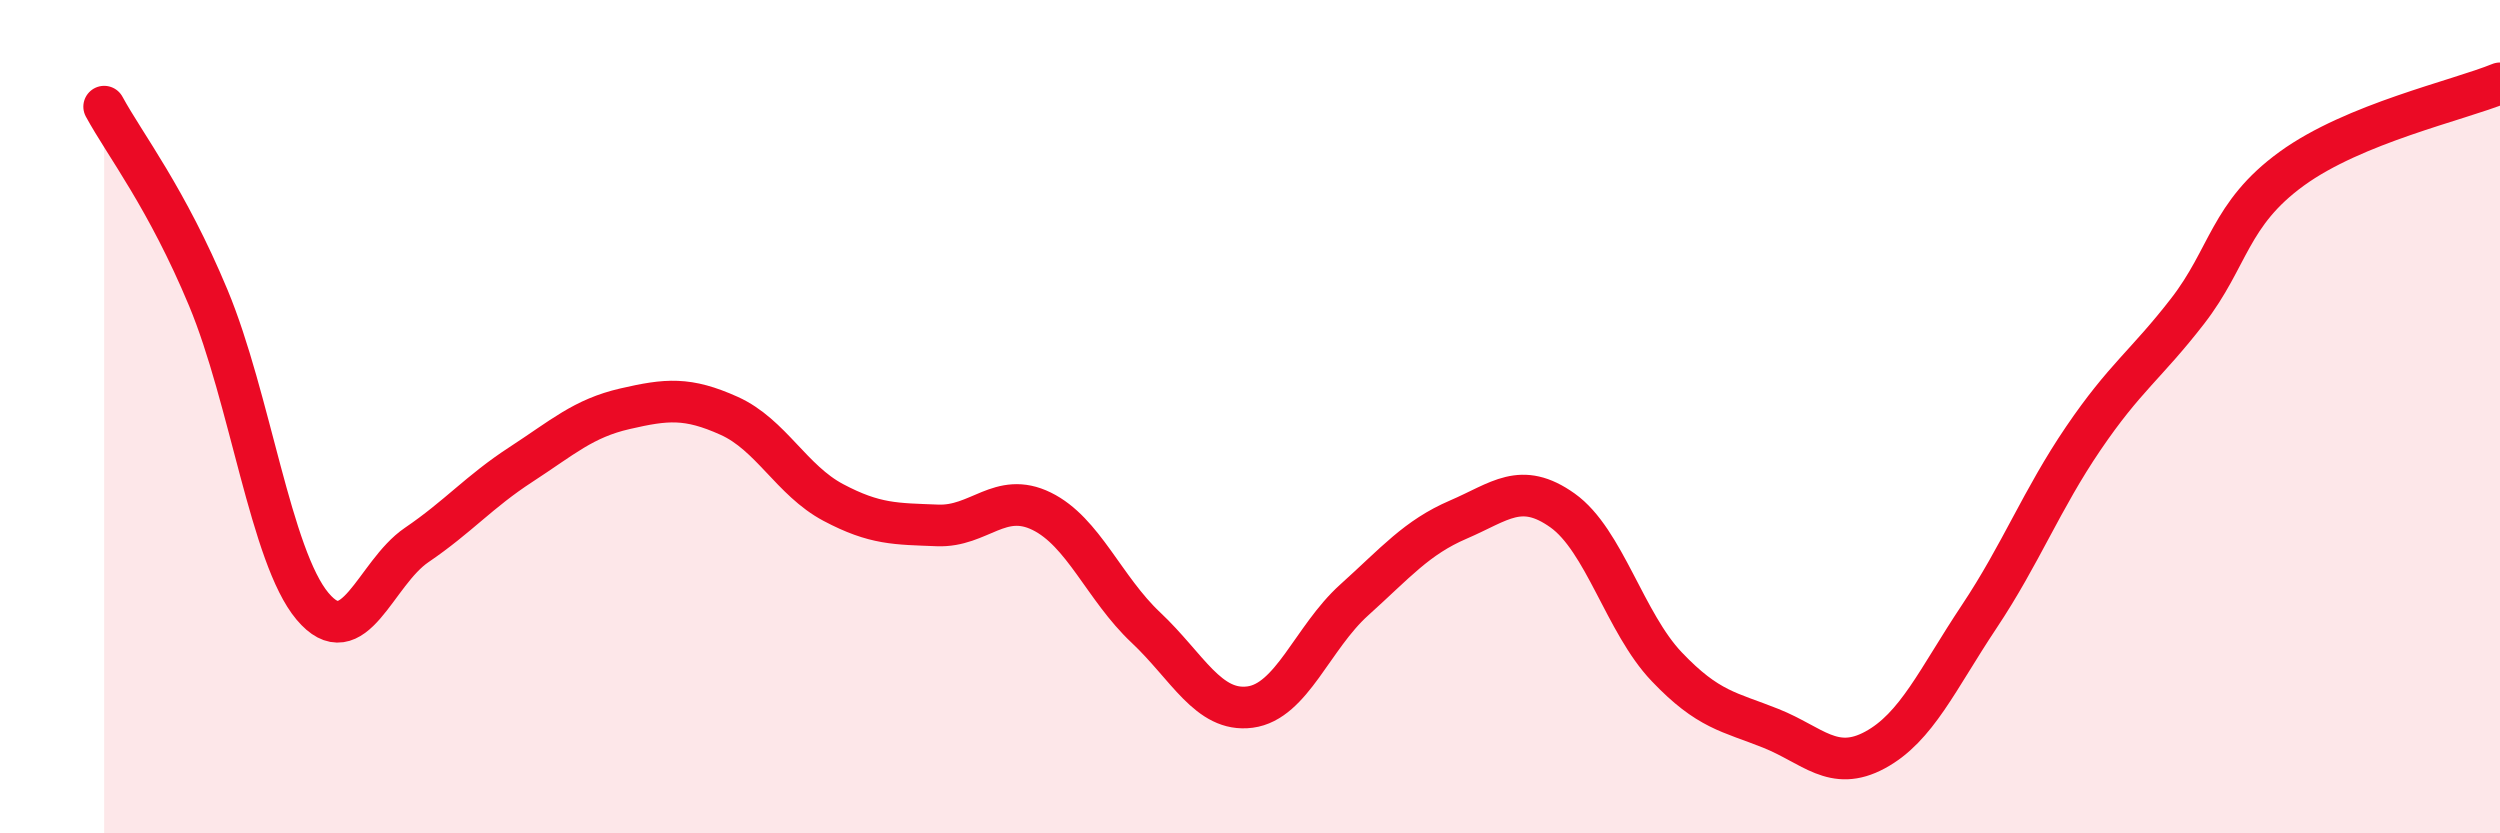 
    <svg width="60" height="20" viewBox="0 0 60 20" xmlns="http://www.w3.org/2000/svg">
      <path
        d="M 2.5,2.56 C 3,3.48 4,4.75 5,7.15 C 6,9.55 6.5,13.36 7.5,14.55 C 8.5,15.74 9,13.76 10,13.08 C 11,12.4 11.5,11.8 12.5,11.15 C 13.5,10.5 14,10.04 15,9.81 C 16,9.58 16.5,9.53 17.5,9.98 C 18.5,10.43 19,11.53 20,12.06 C 21,12.59 21.5,12.57 22.5,12.61 C 23.5,12.65 24,11.78 25,12.27 C 26,12.76 26.5,14.12 27.5,15.06 C 28.5,16 29,17.1 30,16.97 C 31,16.84 31.5,15.3 32.5,14.4 C 33.5,13.5 34,12.9 35,12.47 C 36,12.04 36.5,11.54 37.5,12.25 C 38.5,12.96 39,14.95 40,16 C 41,17.05 41.5,17.08 42.5,17.48 C 43.5,17.88 44,18.54 45,18 C 46,17.46 46.5,16.3 47.5,14.8 C 48.5,13.3 49,11.99 50,10.52 C 51,9.05 51.5,8.76 52.5,7.47 C 53.5,6.18 53.5,5.14 55,4.05 C 56.5,2.96 59,2.41 60,2L60 20L2.5 20Z"
        fill="#EB0A25"
        opacity="0.1"
        stroke-linecap="round"
        stroke-linejoin="round"
      />
      <path
        d="M 2.5,2.56 C 3,3.48 4,4.75 5,7.15 C 6,9.55 6.5,13.36 7.5,14.55 C 8.5,15.74 9,13.76 10,13.08 C 11,12.4 11.5,11.8 12.5,11.15 C 13.5,10.5 14,10.04 15,9.81 C 16,9.58 16.5,9.53 17.5,9.98 C 18.5,10.43 19,11.53 20,12.06 C 21,12.59 21.5,12.57 22.5,12.61 C 23.5,12.65 24,11.78 25,12.27 C 26,12.76 26.5,14.12 27.5,15.06 C 28.5,16 29,17.1 30,16.97 C 31,16.84 31.5,15.3 32.5,14.4 C 33.5,13.5 34,12.9 35,12.47 C 36,12.04 36.5,11.54 37.5,12.25 C 38.5,12.96 39,14.95 40,16 C 41,17.05 41.5,17.08 42.5,17.48 C 43.5,17.88 44,18.54 45,18 C 46,17.46 46.5,16.3 47.5,14.8 C 48.5,13.3 49,11.99 50,10.52 C 51,9.05 51.5,8.76 52.5,7.47 C 53.5,6.18 53.5,5.14 55,4.05 C 56.5,2.96 59,2.41 60,2"
        stroke="#EB0A25"
        stroke-width="1"
        fill="none"
        stroke-linecap="round"
        stroke-linejoin="round"
      />
    </svg>
  
